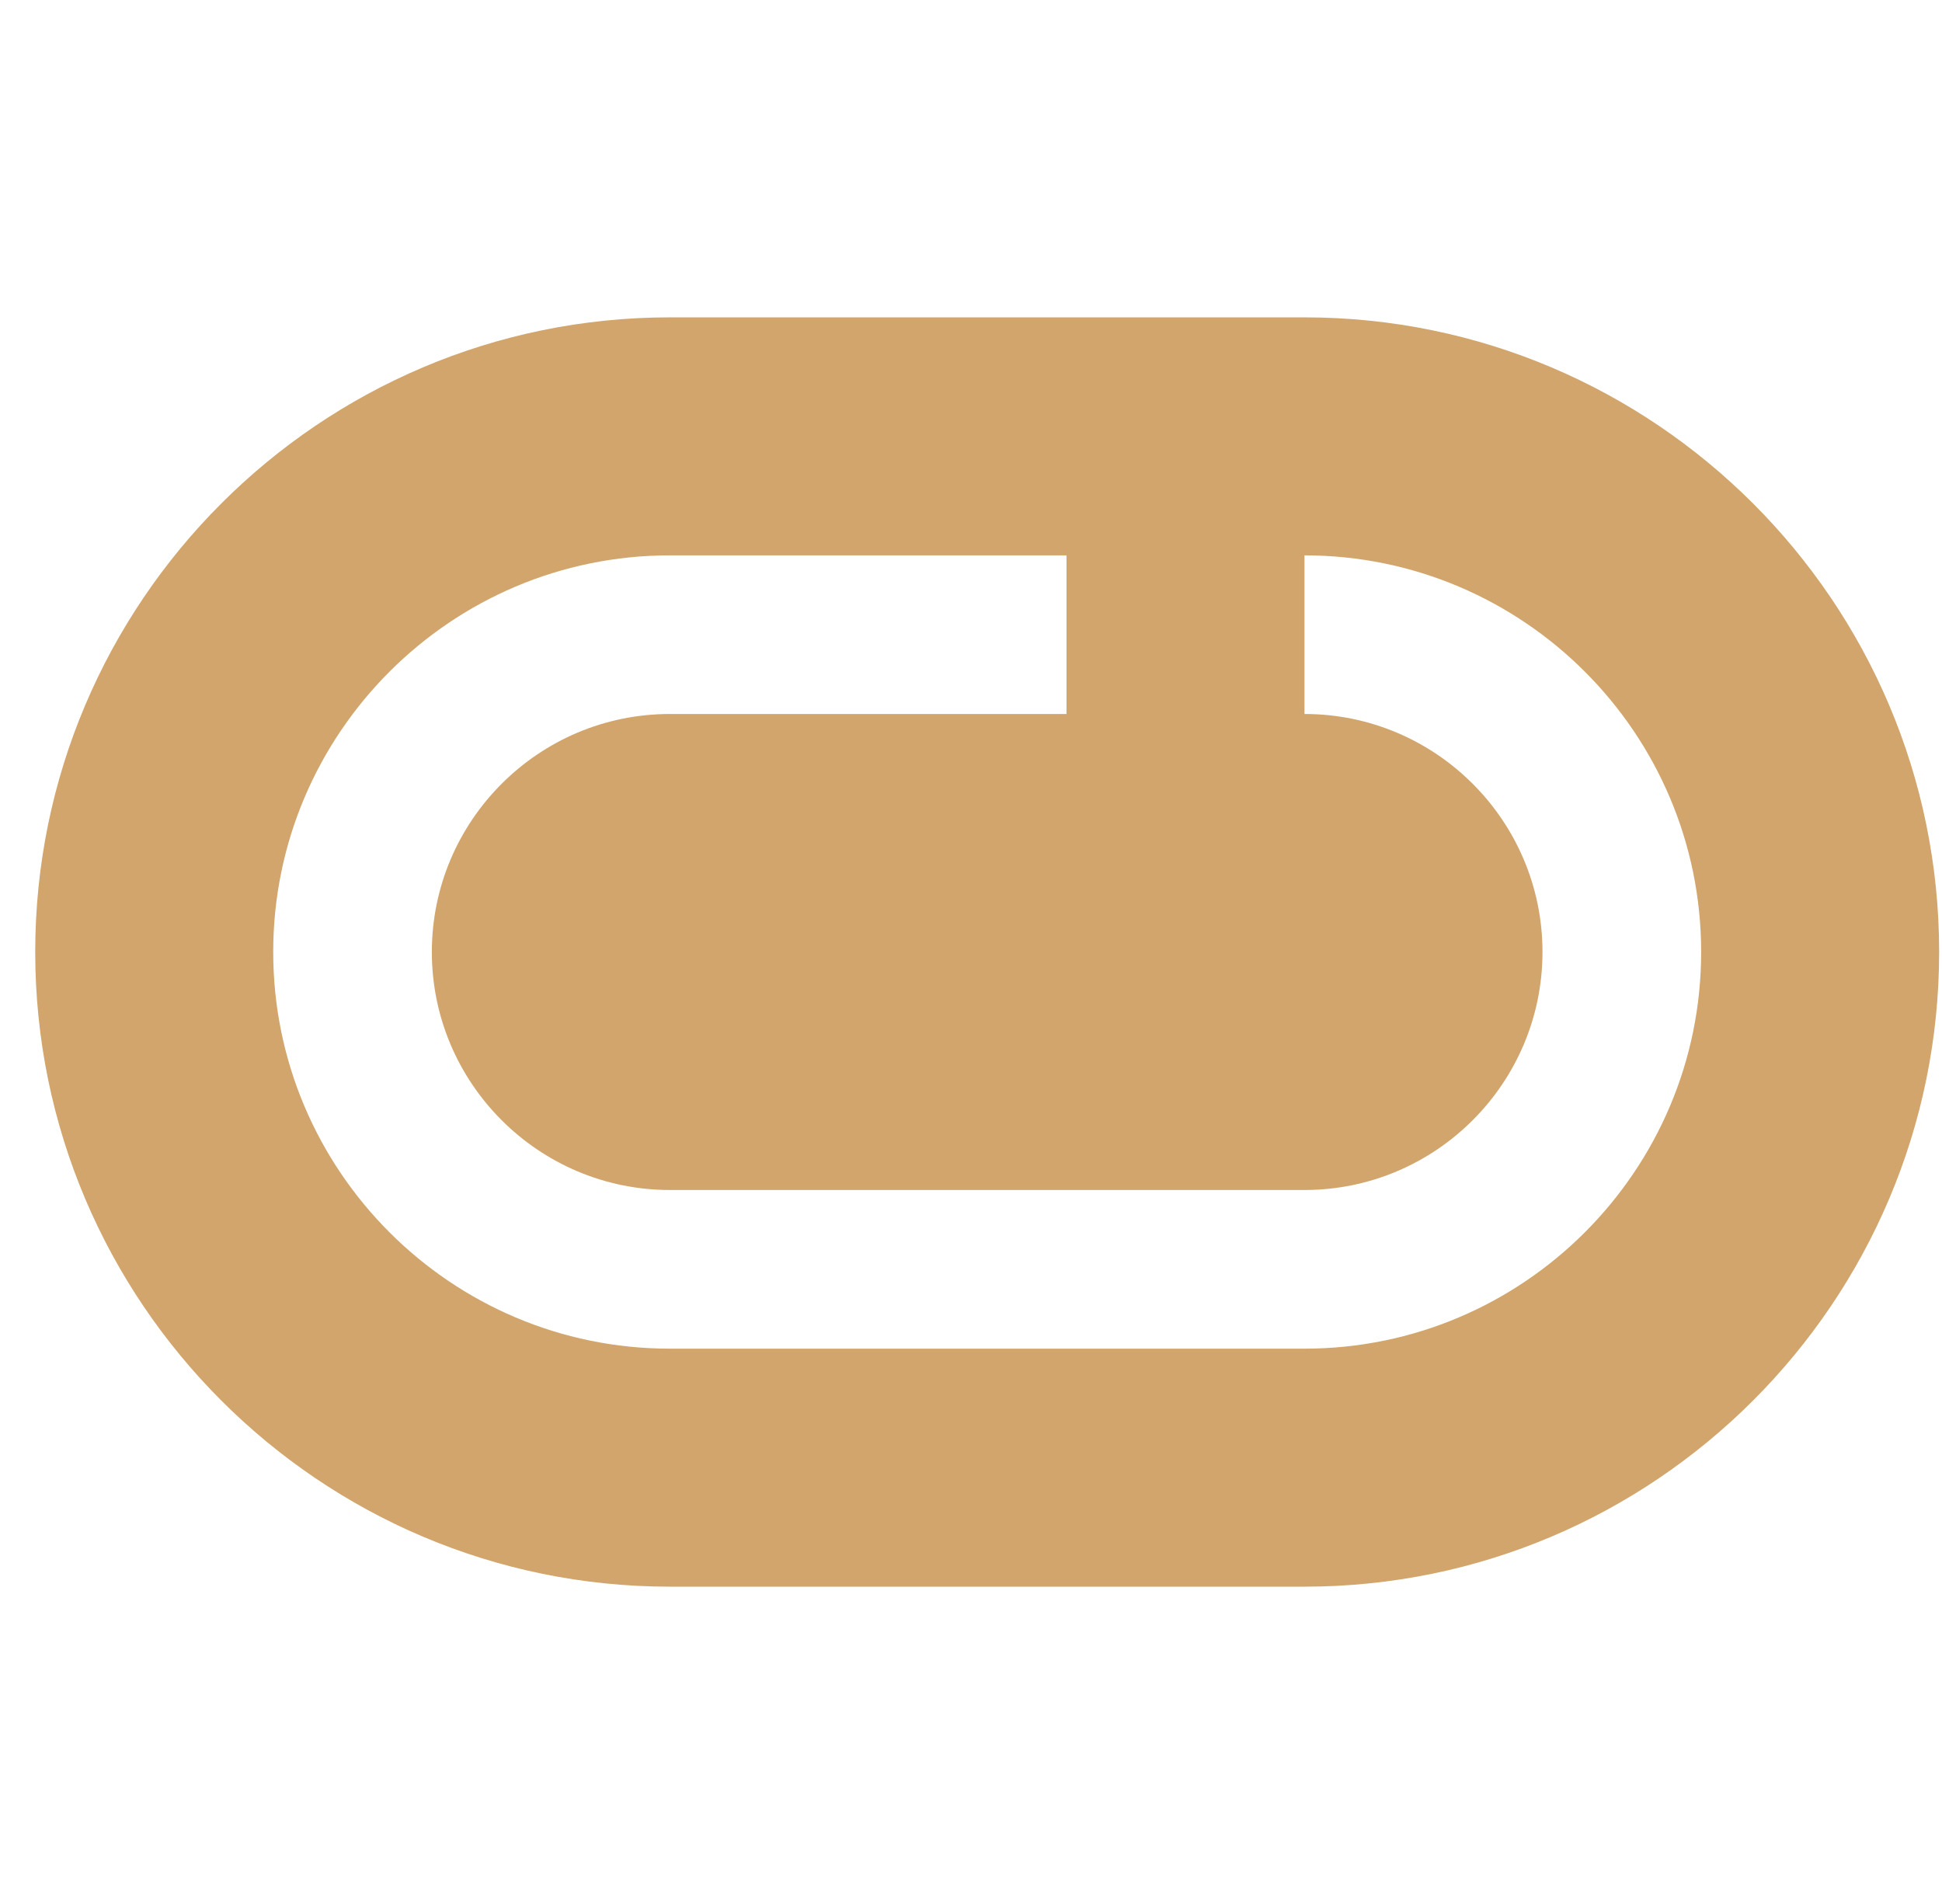 <svg xmlns="http://www.w3.org/2000/svg" width="51" height="50" viewBox="0 0 51 50" fill="none"><g clip-path="url(#clip0_115_853)"><path d="M34.258 8.334H17.591C8.402 8.334 0.925 15.811 0.925 25C0.925 34.19 8.402 41.667 17.591 41.667H34.258C43.448 41.667 50.925 34.19 50.925 25C50.925 15.811 43.448 8.334 34.258 8.334ZM34.258 35.417H17.591C11.848 35.417 7.175 30.744 7.175 25C7.175 19.256 11.848 14.584 17.591 14.584H28.008V18.75H17.591C14.146 18.75 11.341 21.554 11.341 25C11.341 28.446 14.146 31.25 17.591 31.25H34.258C37.704 31.25 40.508 28.446 40.508 25C40.508 21.554 37.704 18.75 34.258 18.75V14.584C40.002 14.584 44.675 19.256 44.675 25C44.675 30.744 40.002 35.417 34.258 35.417Z" fill="#D1A56B"></path></g><defs><clipPath id="clip0_115_853"><rect width="50" height="50" fill="white" transform="translate(0.925)"></rect></clipPath></defs></svg>